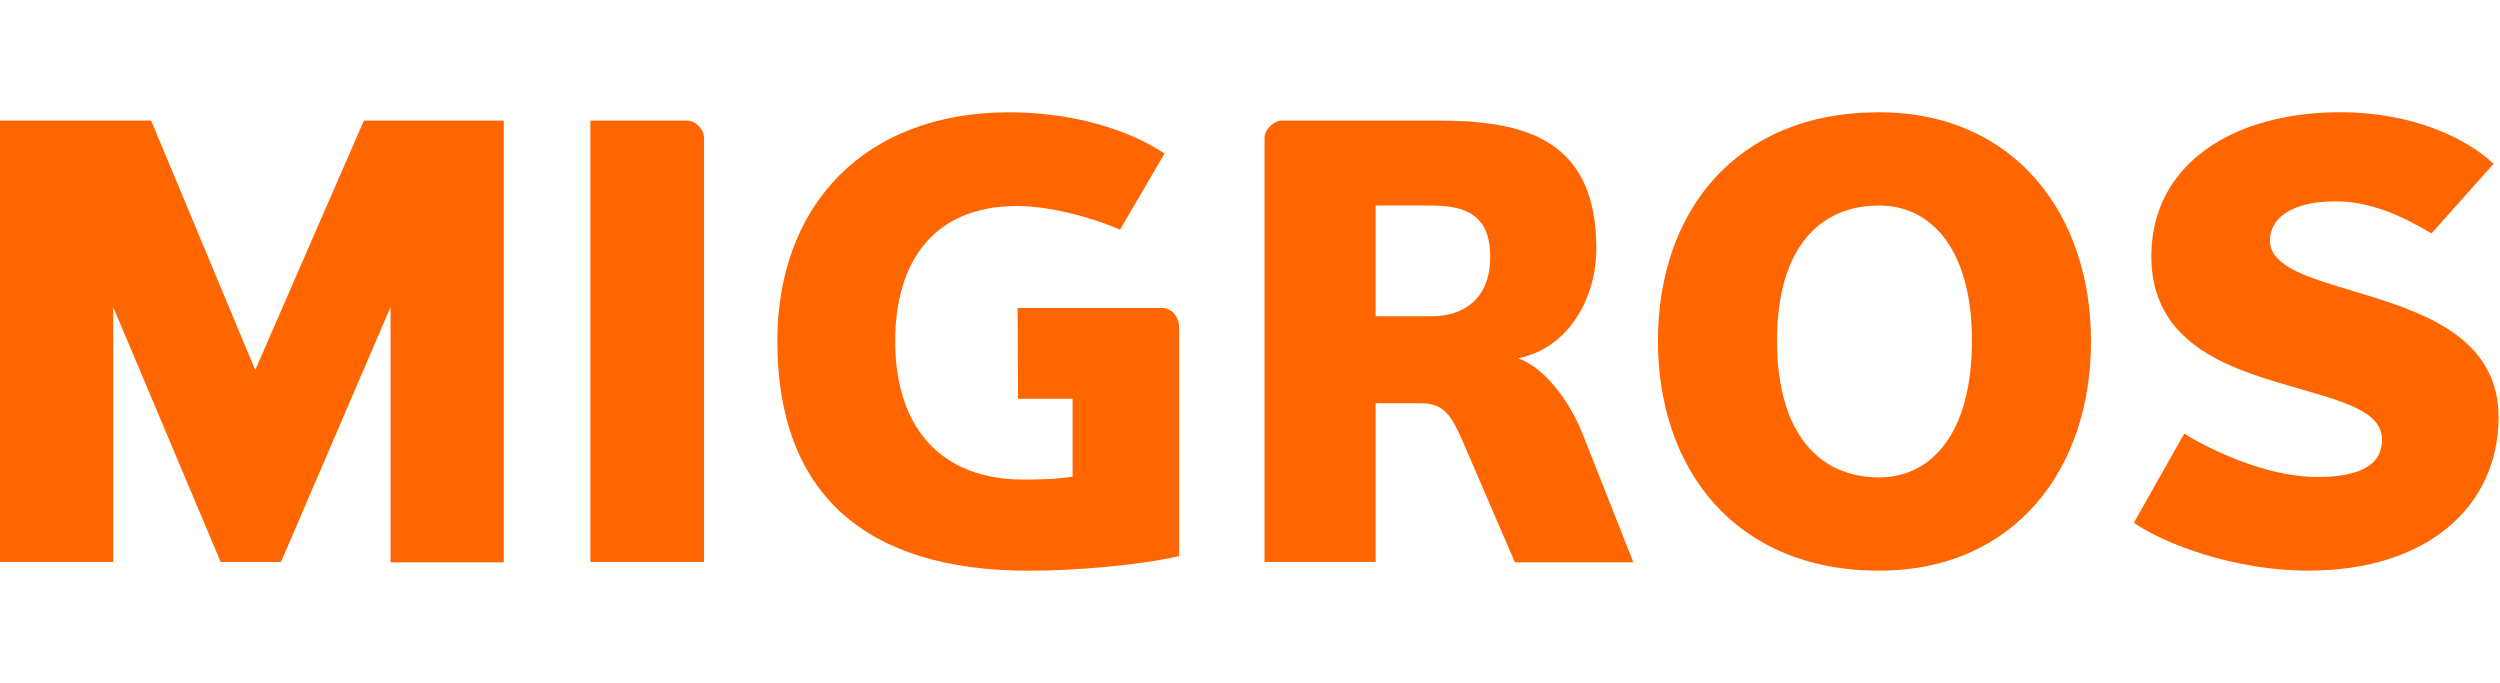 <?xml version="1.0" encoding="UTF-8"?><svg id="h" xmlns="http://www.w3.org/2000/svg" viewBox="0 0 519.53 141.92"><defs><style>.x{fill:#f60;}</style></defs><path class="x" d="M81.16,116.78V63.82l-22.76,52.95h-12.55L23.53,63.82v52.95H0V25.06H31.41l21.63,51.83,22.58-51.83h29.07V116.86h-23.53v-.09Z"/><path class="x" d="M122.69,116.78V25.06h20.07c1.73,0,3.55,1.73,3.55,3.63V116.78h-23.62Z"/><path class="x" d="M211.47,64h29.85c2.34,0,3.72,1.9,3.72,4.15v47.42c-8.39,1.9-21.54,3.03-31.24,3.03-34.26,0-52.26-16.27-52.26-47.76,0-28.12,18.08-47.5,48.11-47.5,13.24,0,24.83,3.55,32.36,8.57l-9.26,15.83c-6.49-2.86-15.14-4.93-21.37-4.93-17.31,0-25.35,11.51-25.35,28.12,0,17.74,9.34,28.73,26.65,28.73,3.2,0,7.1-.09,10.21-.61v-16.18h-11.33l-.09-18.86h0Z"/><path class="x" d="M314.78,116.78l-10.9-25.27c-2.25-5.1-3.81-7.7-8.48-7.7h-9.52v32.97h-23.1V28.69c0-1.9,2.08-3.63,3.55-3.63h32.53c17.65,0,32.88,3.63,32.88,26.56,0,10.21-5.62,20.68-16.27,22.84,5.28,1.82,10.64,8.57,13.5,15.92l10.47,26.48h-24.66v-.09h0Zm-17.39-74.07h-11.51v23.02h11.51c6.92,0,12.29-3.72,12.29-12.37,0-8.91-5.36-10.64-12.29-10.64Z"/><path class="x" d="M390.49,118.59c-30.02,0-45.95-21.2-45.95-47.76s15.92-47.5,45.95-47.5c28.12,0,44.04,21.2,44.04,47.5,.09,26.56-15.83,47.76-44.04,47.76Zm0-75.88c-12.37,0-21.2,8.83-21.2,28.12s8.83,28.38,21.2,28.38c10.64,0,19.3-8.83,19.3-28.38,0-19.3-8.65-28.12-19.3-28.12Z"/><path class="x" d="M479.78,118.59c-15.49,0-29.94-5.54-36.34-9.95l10.47-18.52c5.8,3.55,17.22,9,27.69,9,5.97,0,13.41-1.12,13.41-7.7,0-6.14-8.39-8.05-19.3-11.25-13.24-3.81-28.64-9.09-28.64-26.91,0-19.21,17.05-29.94,39.28-29.94,14.62,0,26.04,5.19,31.84,10.73l-12.89,14.45c-6.32-3.72-12.72-6.66-19.99-6.66-8.74,0-13.58,3.29-13.58,8.13s6.32,7.18,14.28,9.6c14.02,4.33,33.23,8.74,33.23,27.17-.09,18.86-15.23,31.84-39.46,31.84Z"/></svg>